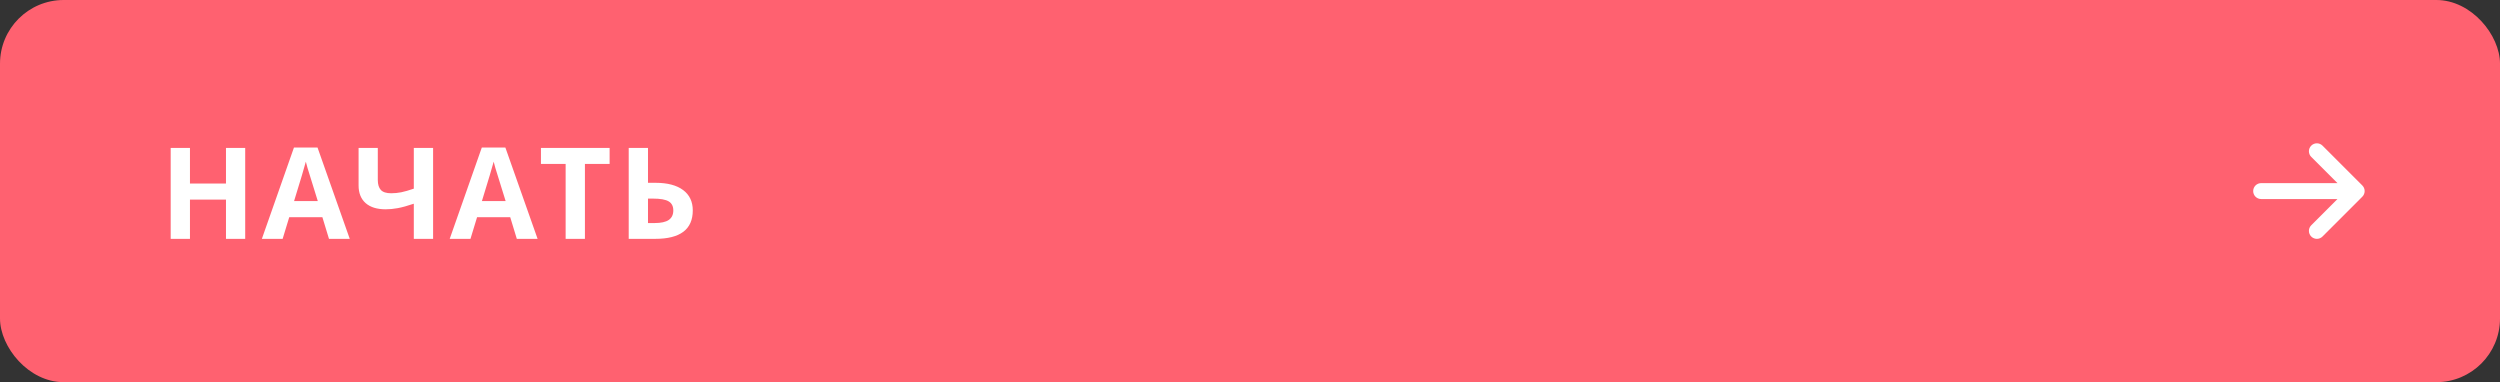 <?xml version="1.0" encoding="UTF-8"?> <svg xmlns="http://www.w3.org/2000/svg" width="314" height="48" viewBox="0 0 314 48" fill="none"><rect x="0" y="0" width="314" height="48" fill="#333333" stroke="none"/> <rect width="314" height="48" rx="8" fill="#FF6170"></rect> <path fill-rule="evenodd" clip-rule="evenodd" d="M293.586 23H284C283.448 23 283 23.448 283 24C283 24.552 283.448 25 284 25H293.586L290.293 28.293C289.902 28.683 289.902 29.317 290.293 29.707C290.683 30.098 291.317 30.098 291.707 29.707L296.707 24.707C297.098 24.317 297.098 23.683 296.707 23.293L291.707 18.293C291.317 17.902 290.683 17.902 290.293 18.293C289.902 18.683 289.902 19.317 290.293 19.707L293.586 23Z" fill="white"></path> <path d="M30.797 30H28.383V25.07H23.859V30H21.438V18.578H23.859V23.055H28.383V18.578H30.797V30ZM41.32 30L40.492 27.281H36.328L35.499 30H32.89L36.921 18.531H39.882L43.929 30H41.32ZM39.913 25.25C39.148 22.787 38.715 21.393 38.617 21.07C38.523 20.747 38.455 20.492 38.413 20.305C38.242 20.971 37.749 22.62 36.937 25.25H39.913ZM54.397 30H51.975V25.586C51.173 25.857 50.504 26.042 49.968 26.141C49.436 26.24 48.928 26.289 48.444 26.289C47.355 26.289 46.514 26.029 45.921 25.508C45.332 24.982 45.038 24.245 45.038 23.297V18.578H47.452V22.609C47.452 23.162 47.58 23.578 47.835 23.859C48.09 24.135 48.522 24.273 49.132 24.273C49.559 24.273 49.983 24.232 50.405 24.148C50.832 24.06 51.355 23.909 51.975 23.695V18.578H54.397V30ZM64.912 30L64.084 27.281H59.92L59.092 30H56.483L60.514 18.531H63.475L67.522 30H64.912ZM63.506 25.25C62.74 22.787 62.308 21.393 62.209 21.07C62.115 20.747 62.048 20.492 62.006 20.305C61.834 20.971 61.342 22.62 60.529 25.25H63.506ZM73.466 30H71.044V20.594H67.943V18.578H76.568V20.594H73.466V30ZM87.013 26.43C87.013 28.81 85.44 30 82.294 30H78.966V18.578H81.388V22.961H82.341C83.83 22.961 84.981 23.263 85.794 23.867C86.606 24.471 87.013 25.326 87.013 26.43ZM81.388 28.016H82.2C83.018 28.016 83.617 27.885 83.997 27.625C84.377 27.359 84.567 26.961 84.567 26.43C84.567 25.904 84.374 25.526 83.989 25.297C83.604 25.062 82.942 24.945 82.005 24.945H81.388V28.016Z" fill="white"></path> </svg> 